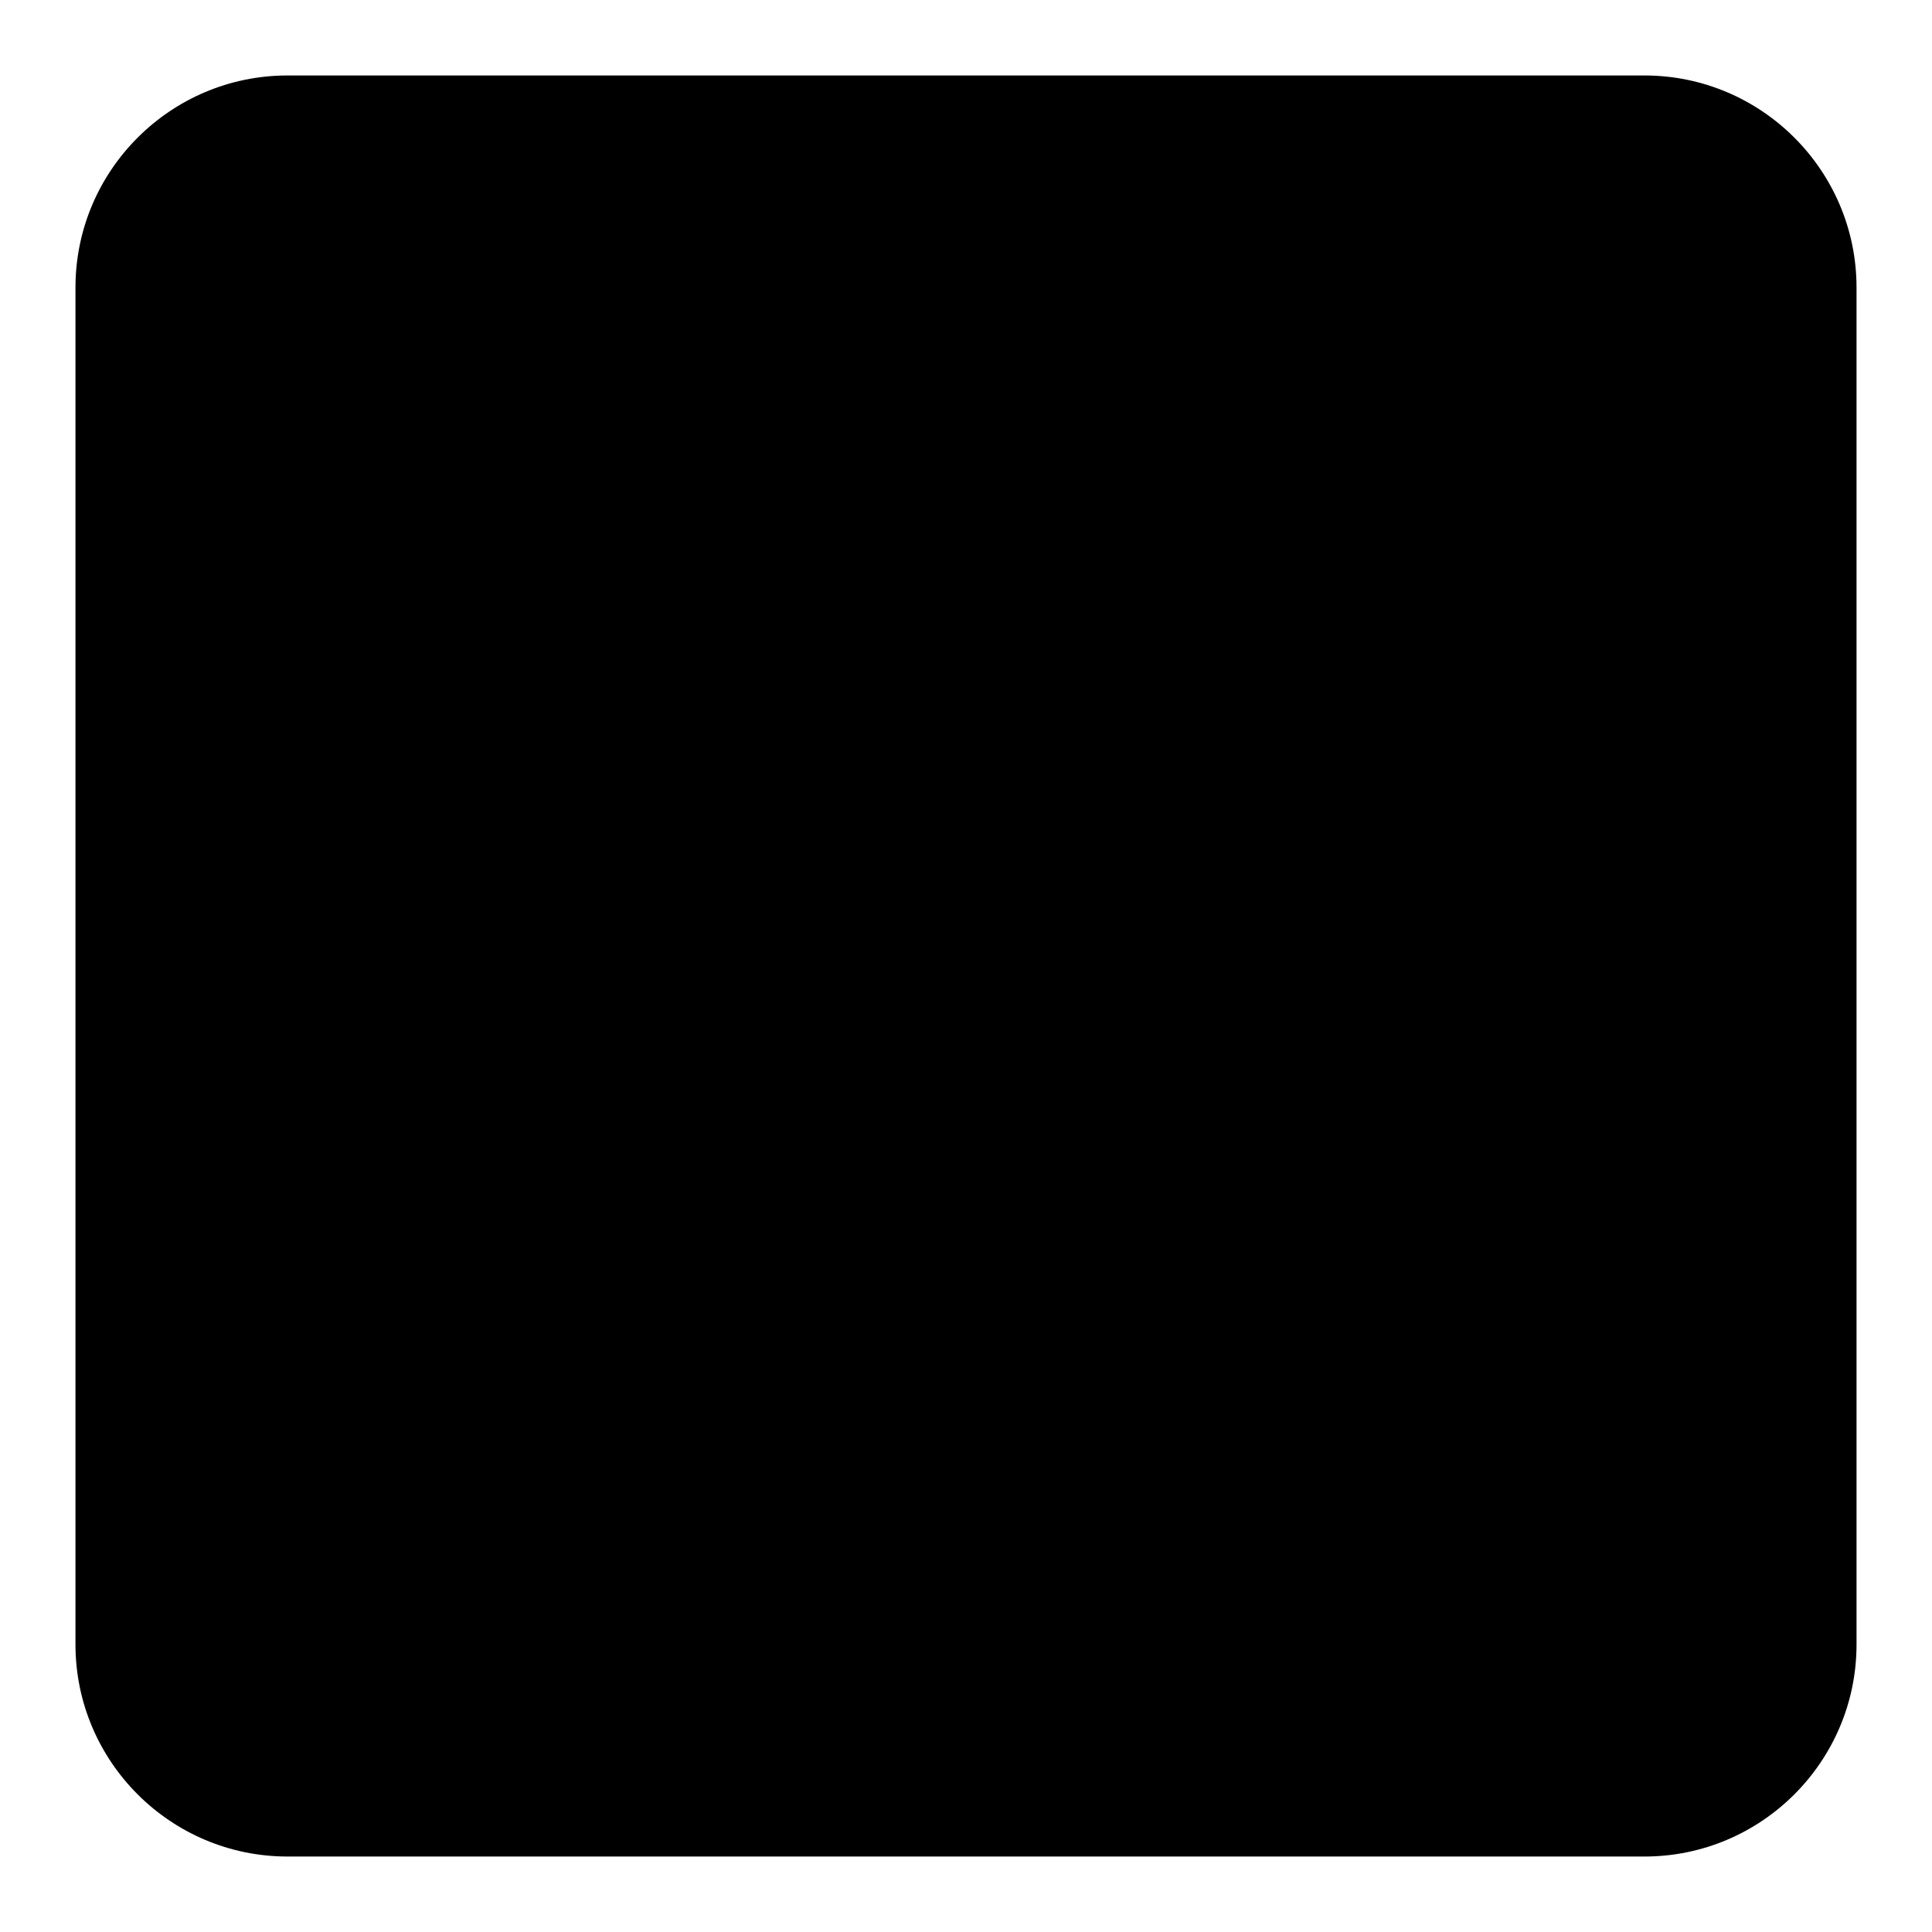 <?xml version="1.0" encoding="utf-8"?>
<!-- Svg Vector Icons : http://www.onlinewebfonts.com/icon -->
<!DOCTYPE svg PUBLIC "-//W3C//DTD SVG 1.1//EN" "http://www.w3.org/Graphics/SVG/1.1/DTD/svg11.dtd">
<svg version="1.1" xmlns="http://www.w3.org/2000/svg" xmlns:xlink="http://www.w3.org/1999/xlink" x="0px" y="0px" viewBox="0 0 256 256" enable-background="new 0 0 256 256" xml:space="preserve">
<g><g><path fill="#000000" d="M246,217.9c0,15.5-12.6,28.1-28.1,28.1H38.1C22.6,246,10,233.4,10,217.9V38.1C10,22.6,22.6,10,38.1,10h179.8c15.5,0,28.1,12.6,28.1,28.1V217.9L246,217.9z"/><path fill="#000000" d="M10,71.8h236"/><path fill="#000000" d="M32,40.9c0,7,5.7,12.6,12.6,12.6c7,0,12.6-5.7,12.6-12.6c0-7-5.7-12.6-12.6-12.6C37.7,28.3,32,33.9,32,40.9z"/><path fill="#000000" d="M64.3,40.9c0,7,5.7,12.6,12.6,12.6c7,0,12.6-5.7,12.6-12.6c0-7-5.7-12.6-12.6-12.6C70,28.3,64.3,33.9,64.3,40.9L64.3,40.9z"/><path fill="#000000" d="M97.2,40.9c0,7,5.7,12.6,12.6,12.6c7,0,12.6-5.7,12.6-12.6c0-7-5.7-12.6-12.6-12.6C102.9,28.3,97.2,33.9,97.2,40.9z"/></g></g>
</svg>